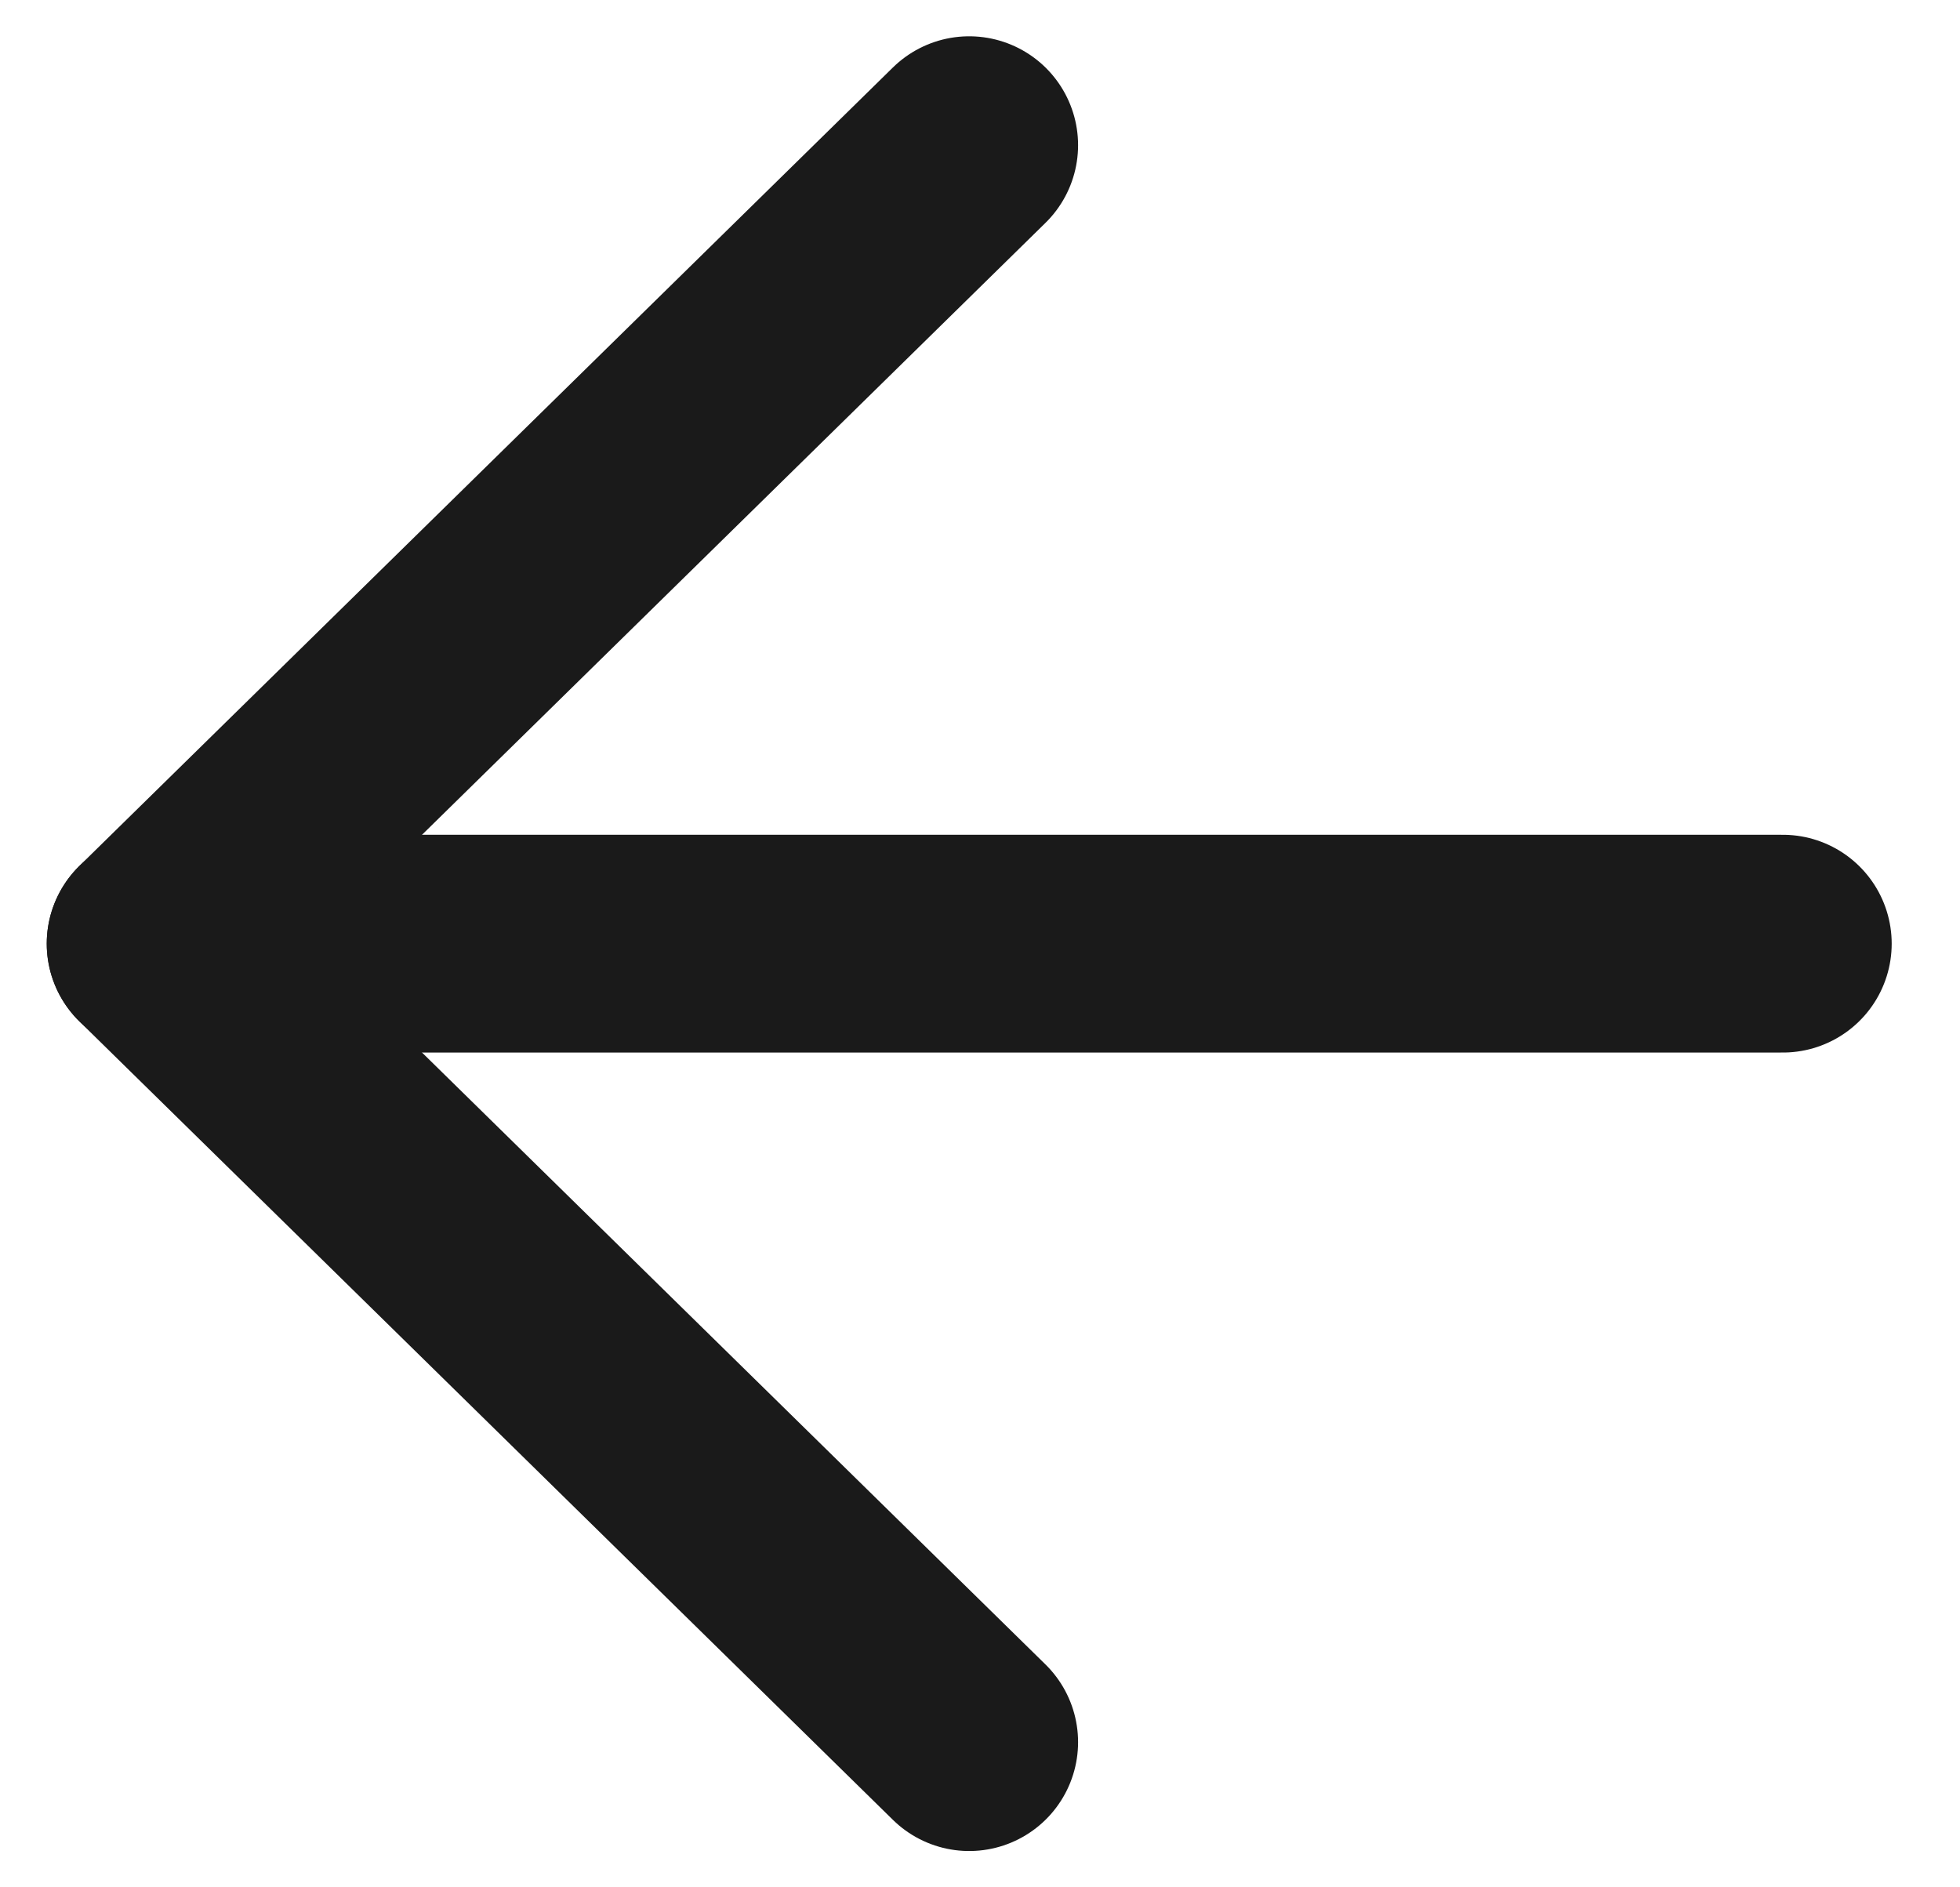<svg width="27" height="26" viewBox="0 0 27 26" fill="none" xmlns="http://www.w3.org/2000/svg">
<path d="M24.559 13H2.144" stroke="#1A1A1A" stroke-width="3" stroke-linecap="round" stroke-linejoin="round"/>
<path d="M13.351 2L2.144 13L13.351 24" stroke="#1A1A1A" stroke-width="3" stroke-linecap="round" stroke-linejoin="round"/>
</svg>

